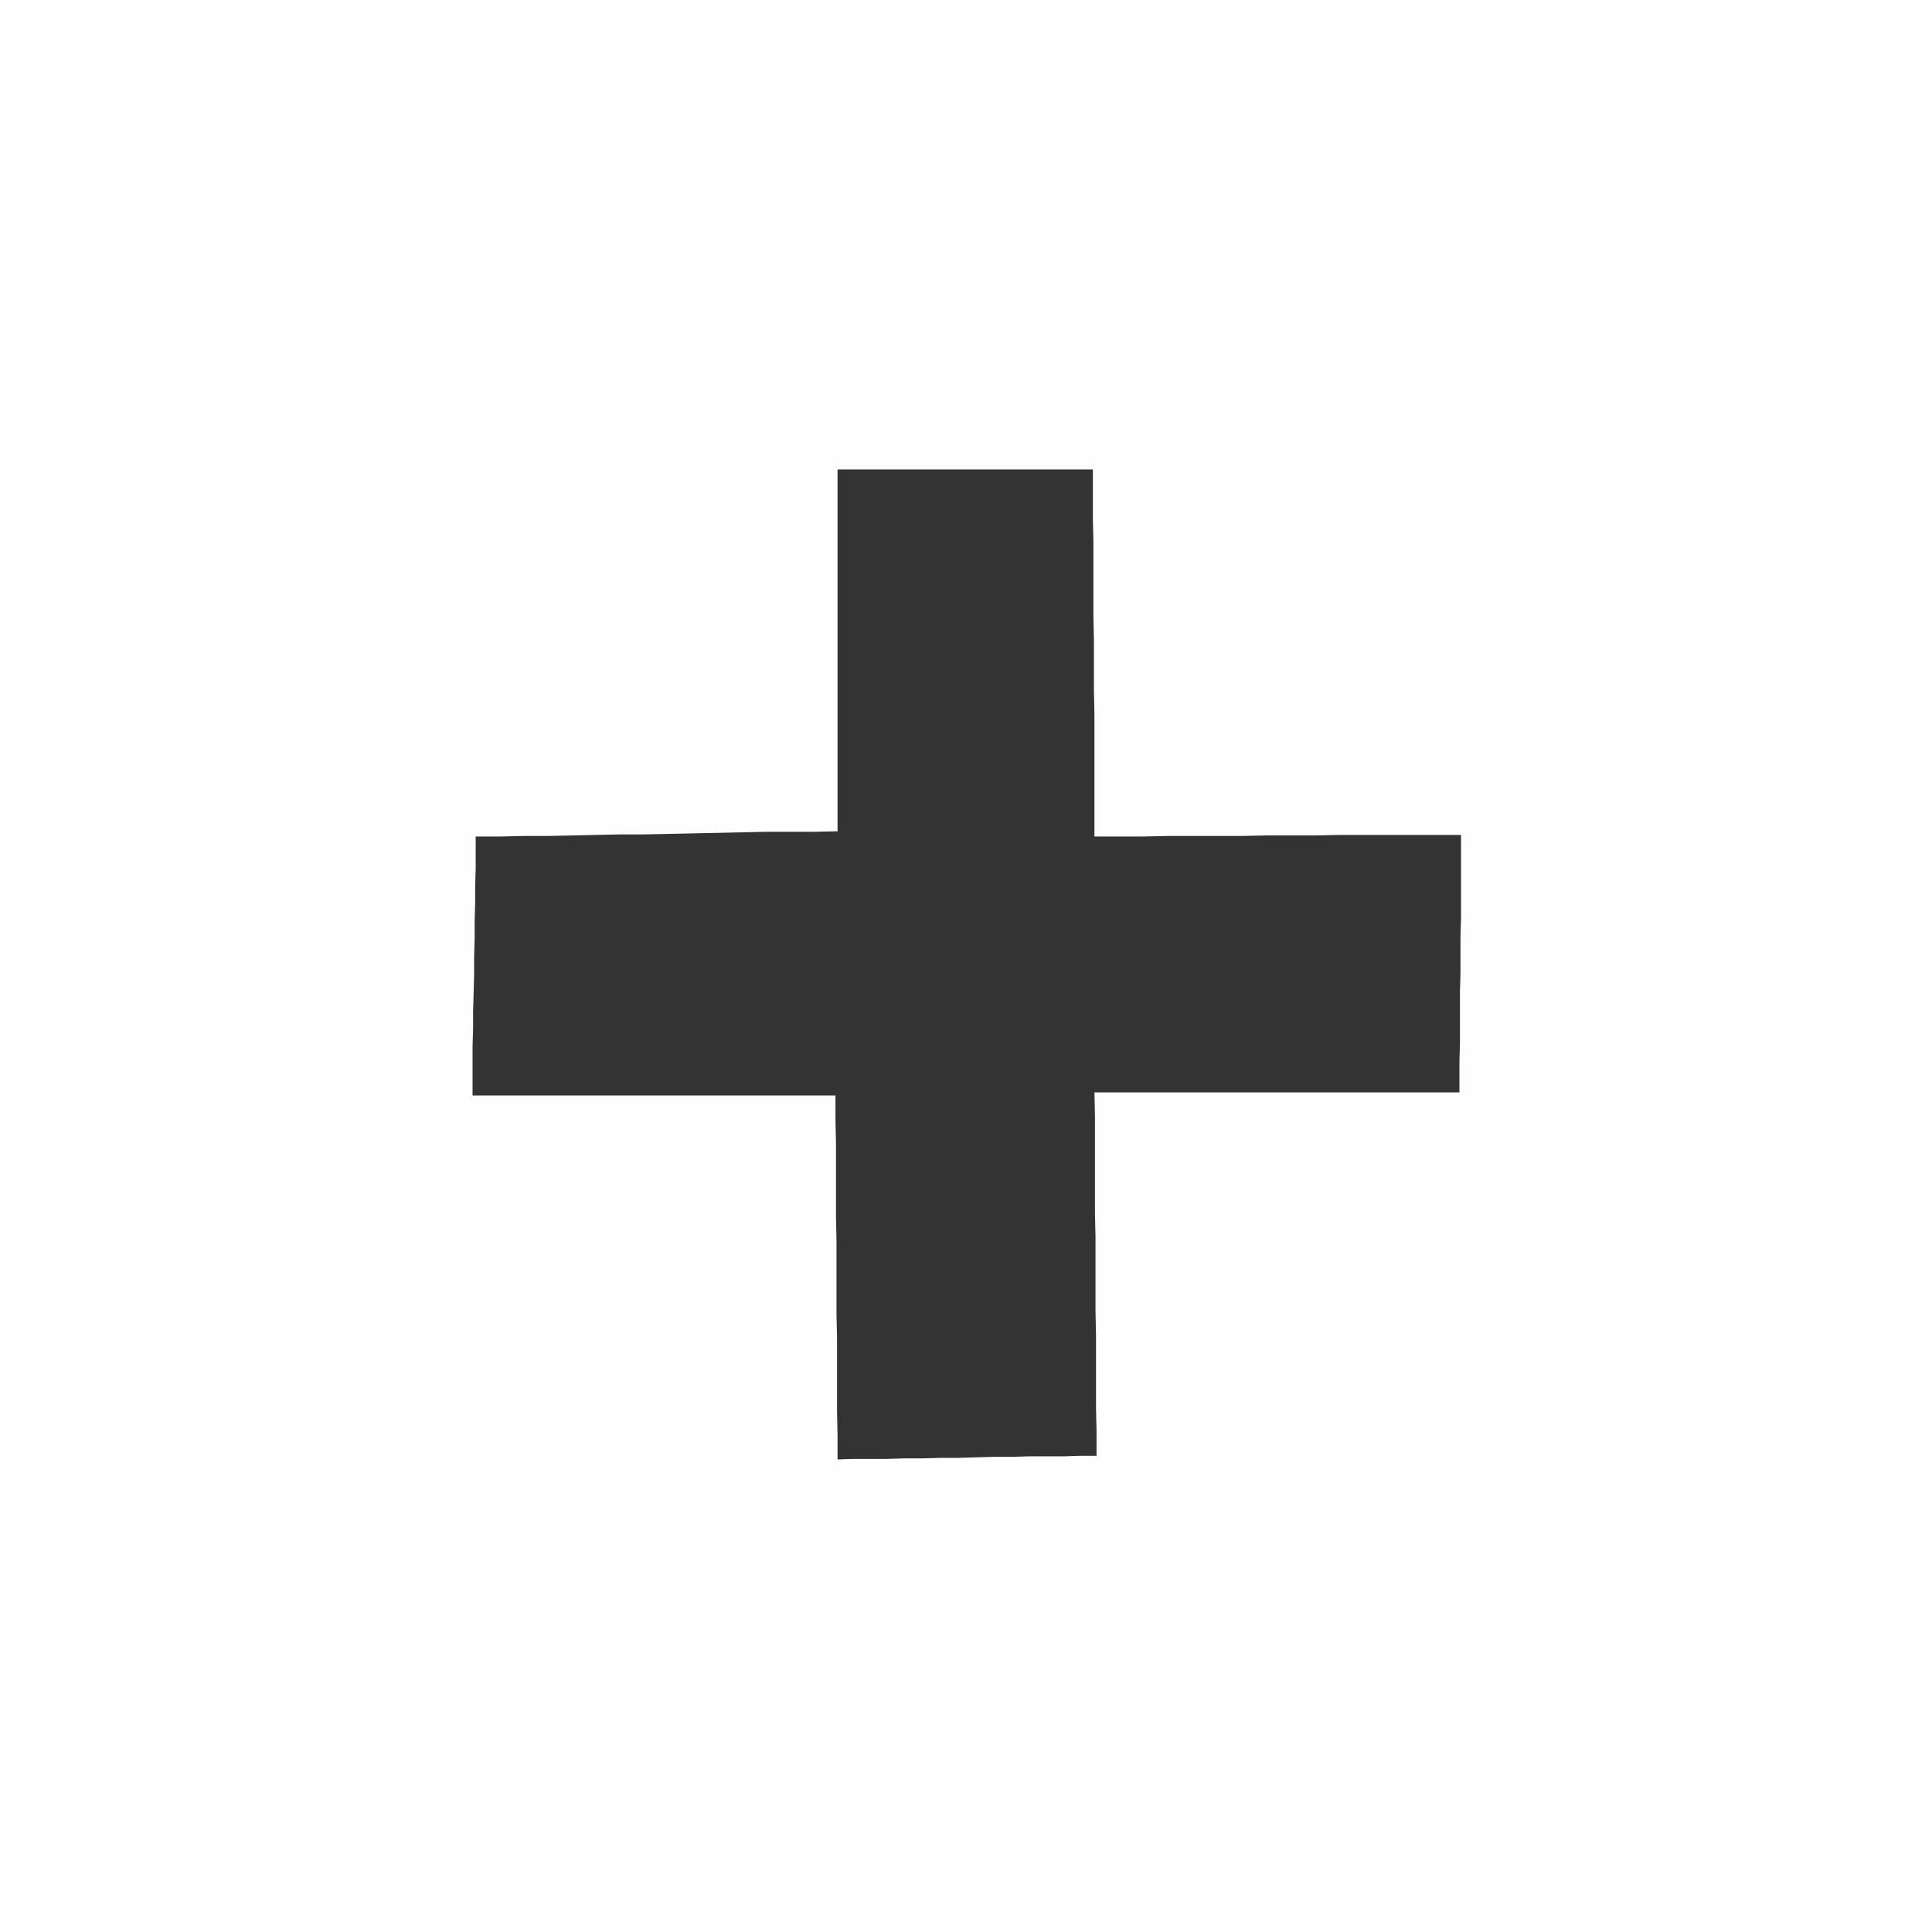 <?xml version="1.0" encoding="UTF-8" standalone="no"?>
<!DOCTYPE svg PUBLIC "-//W3C//DTD SVG 1.1//EN" "http://www.w3.org/Graphics/SVG/1.1/DTD/svg11.dtd">
<svg version="1.1" xmlns="http://www.w3.org/2000/svg" xmlns:xlink="http://www.w3.org/1999/xlink" preserveAspectRatio="xMidYMid meet" viewBox="0 0 37 37" width="37" height="37"><rect x="0" y="0" width="37" height="37" fill="#333333" stroke="none"/><defs><path d="M0 37L0 0L37 0L37 37L0 37ZM16.04 15.92L15.58 15.93L15.12 15.93L14.66 15.93L14.19 15.94L13.73 15.95L13.27 15.96L12.8 15.97L12.34 15.98L11.88 15.98L11.41 15.99L10.95 16L10.49 16.01L10.03 16.01L9.57 16.02L9.11 16.02L9.11 16.32L9.11 16.63L9.1 16.95L9.1 17.29L9.09 17.63L9.09 17.98L9.08 18.32L9.08 18.68L9.07 19.03L9.06 19.37L9.06 19.71L9.05 20.05L9.05 20.37L9.05 20.68L9.05 20.98L16 20.98L16 21.44L16.01 21.9L16.01 22.37L16.01 22.83L16.01 23.3L16.02 23.76L16.02 24.23L16.02 24.7L16.02 25.16L16.03 25.63L16.03 26.1L16.03 26.56L16.03 27.02L16.04 27.49L16.04 27.95L16.33 27.94L16.65 27.94L16.97 27.94L17.3 27.93L17.64 27.93L17.99 27.92L18.34 27.92L18.69 27.91L19.04 27.9L19.39 27.9L19.73 27.89L20.06 27.89L20.38 27.89L20.7 27.88L21 27.88L21 27.42L20.99 26.96L20.99 26.5L20.99 26.03L20.99 25.57L20.98 25.1L20.98 24.63L20.98 24.17L20.98 23.7L20.97 23.23L20.97 22.77L20.97 22.3L20.97 21.84L20.97 21.38L20.96 20.92L27.95 20.92L27.95 20.62L27.95 20.31L27.96 19.99L27.96 19.66L27.96 19.32L27.96 18.97L27.97 18.63L27.97 18.28L27.97 17.93L27.98 17.59L27.98 17.25L27.98 16.92L27.98 16.6L27.98 16.29L27.98 15.99L27.52 15.99L27.06 15.99L26.6 15.99L26.13 15.99L25.66 15.99L25.18 16L24.71 16L24.24 16L23.76 16.01L23.29 16.01L22.82 16.01L22.35 16.01L21.89 16.02L21.42 16.02L20.96 16.02L20.96 15.56L20.96 15.09L20.96 14.63L20.96 14.16L20.96 13.69L20.95 13.22L20.95 12.74L20.95 12.27L20.94 11.8L20.94 11.32L20.94 10.85L20.94 10.38L20.93 9.92L20.93 9.45L20.93 8.99L16.04 8.99L16.04 15.92Z" id="aCFb2gyZl"></path></defs><g><g><g><use xlink:href="#aCFb2gyZl" opacity="1" fill="#fefefe" fill-opacity="1"></use><g><use xlink:href="#aCFb2gyZl" opacity="1" fill-opacity="0" stroke="#000000" stroke-width="1" stroke-opacity="0"></use></g></g></g></g></svg>